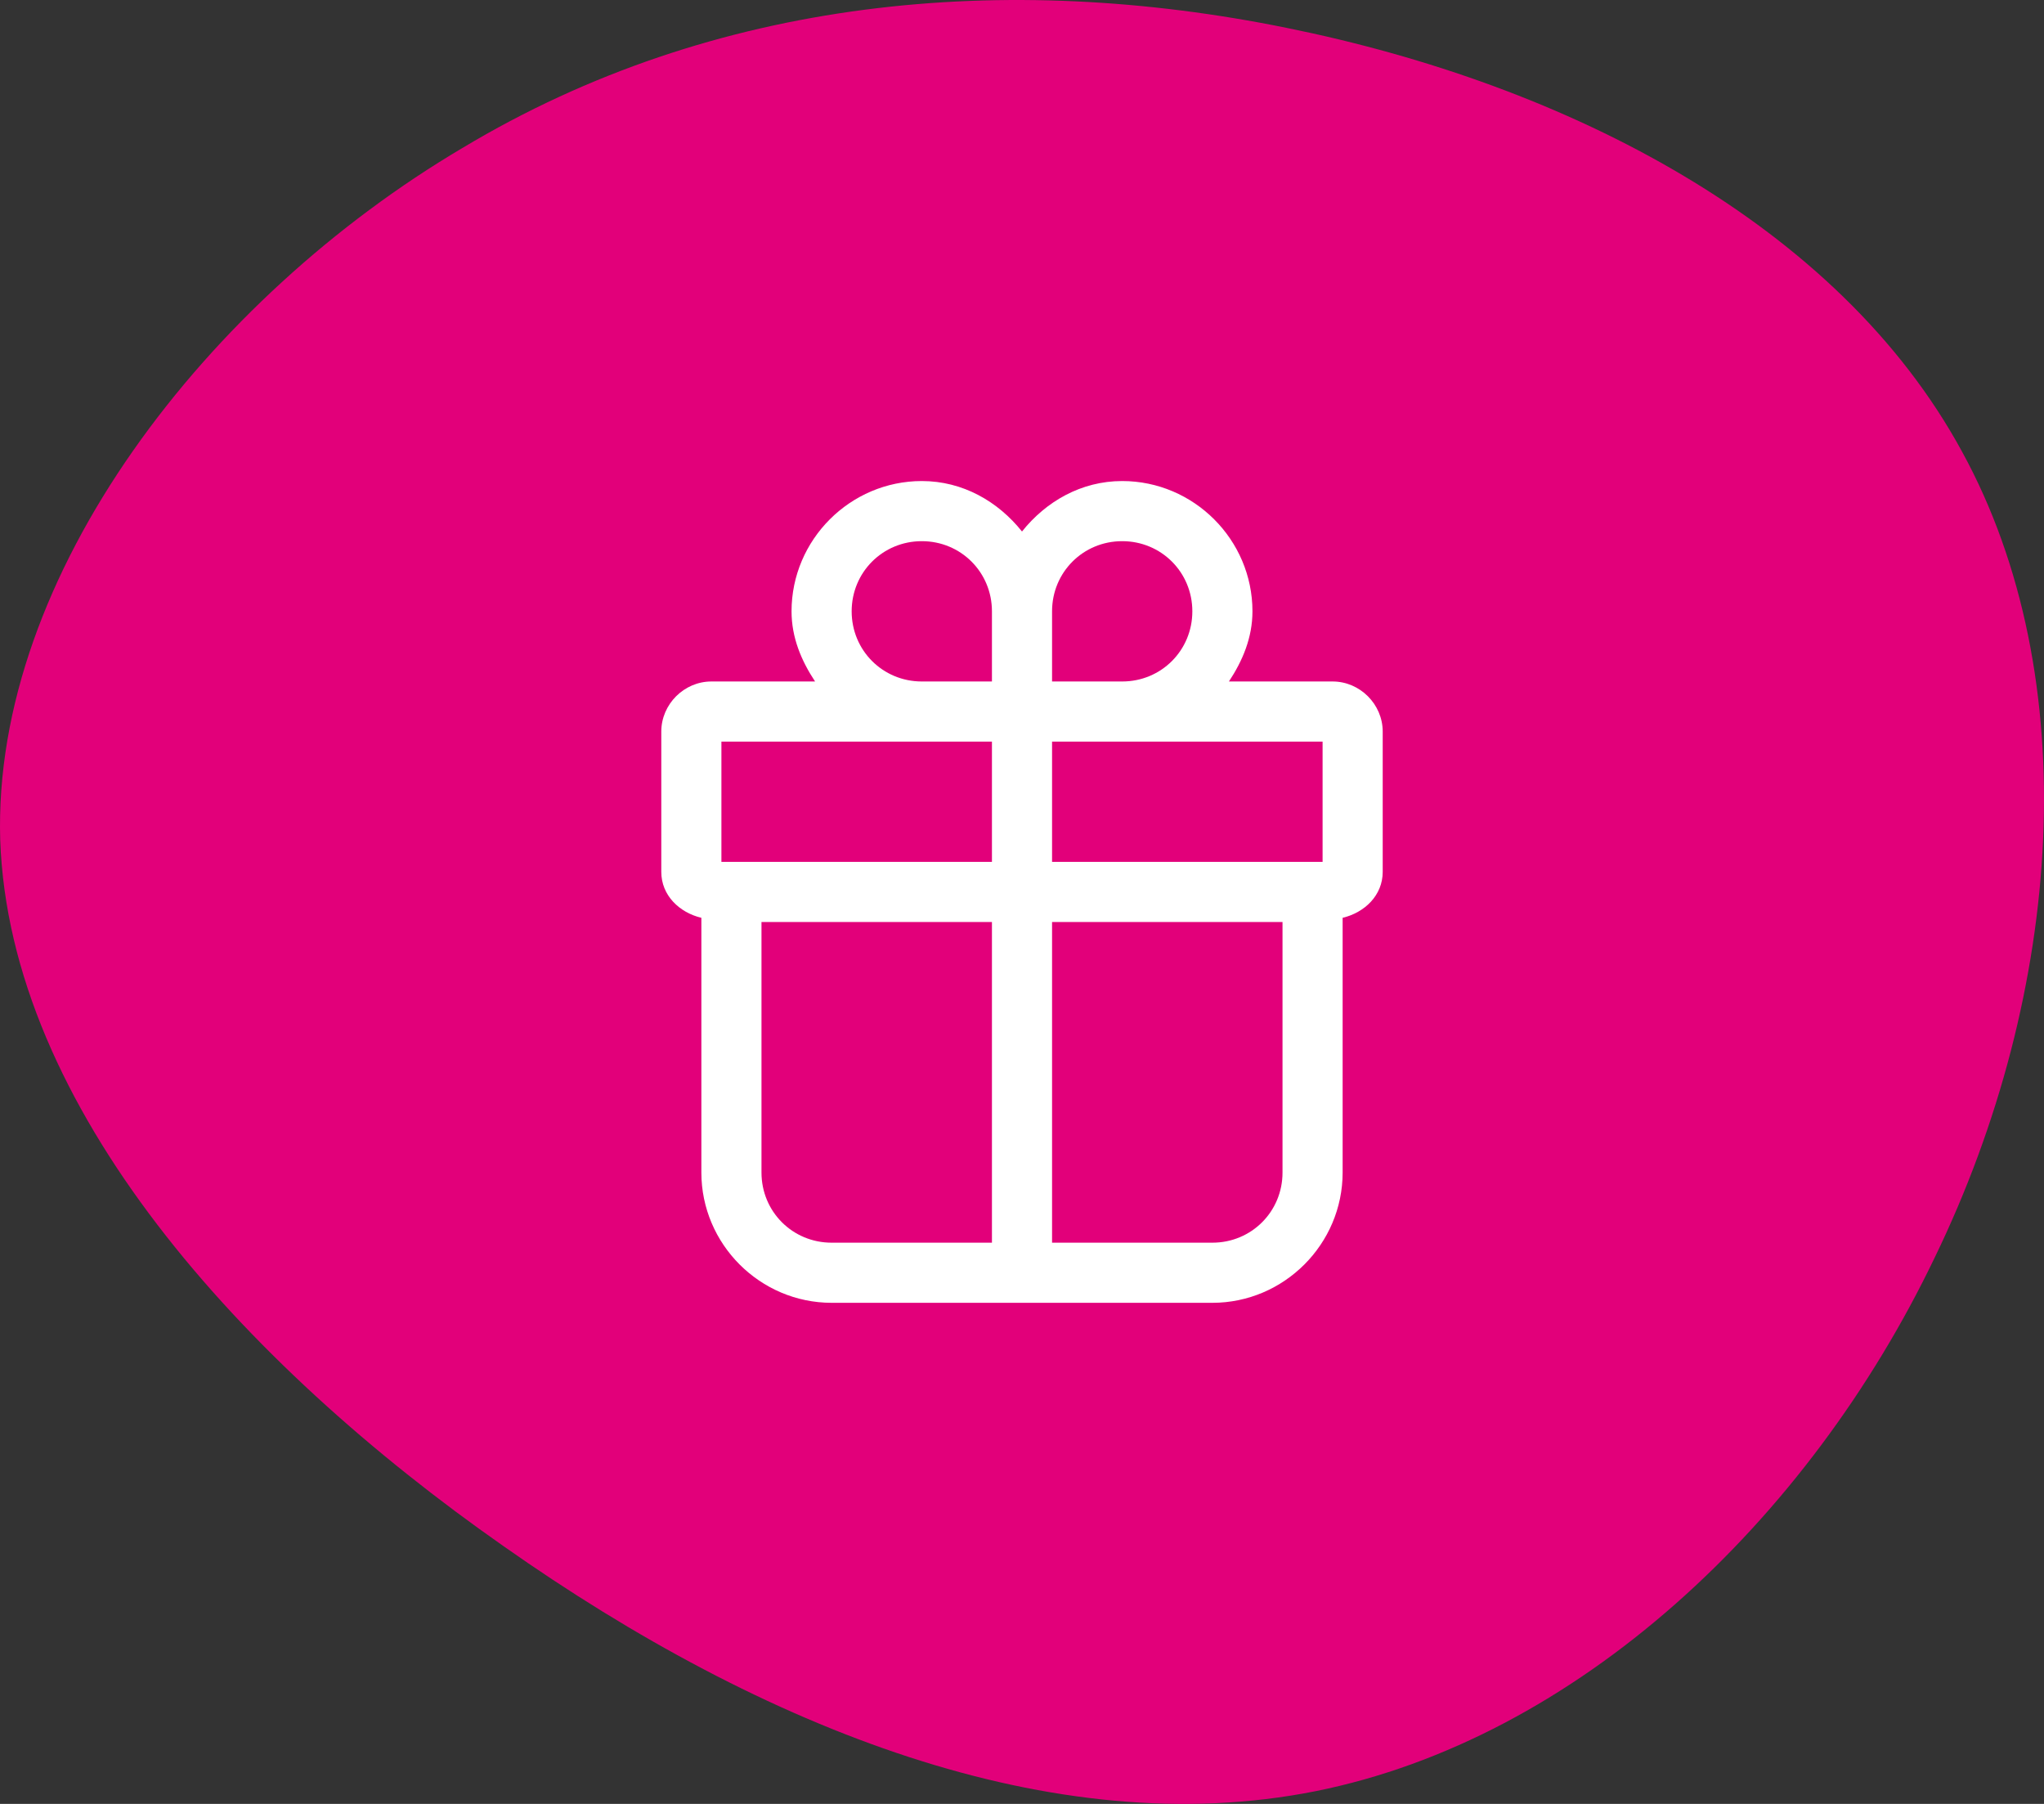 <svg width="170" height="150" viewBox="0 0 170 150" fill="none" xmlns="http://www.w3.org/2000/svg">
<rect x="0" y="0" width="170" height="150" fill="#333333" stroke="none"/>
<path d="M38.461 12.306C59.466 -0.306 83.774 -2.408 107.025 2.321C130.409 7.051 152.867 18.613 163.171 37.532C173.476 56.32 171.626 82.465 160.926 104.537C150.357 126.609 131.069 144.609 109.403 148.945C87.606 153.28 63.562 143.821 41.896 128.58C20.098 113.34 0.81 92.056 0.018 69.852C-0.643 47.78 17.324 24.788 38.461 12.306Z" fill="#E2007A"/>
<path d="M76.667 40C70.713 40 65.833 44.88 65.833 50.833C65.833 53.025 66.657 54.956 67.79 56.667H59.167C56.894 56.667 55 58.561 55 60.833V72.5C55 74.45 56.501 75.883 58.333 76.318V97.5C58.333 103.453 63.213 108.333 69.167 108.333H100.833C106.787 108.333 111.667 103.453 111.667 97.5V76.318C113.499 75.883 115 74.45 115 72.5V60.833C115 58.561 113.106 56.667 110.833 56.667H102.21C103.343 54.956 104.167 53.025 104.167 50.833C104.167 44.88 99.287 40 93.333 40C89.919 40 86.99 41.704 85 44.196C83.01 41.704 80.081 40 76.667 40ZM76.667 45C79.917 45 82.5 47.583 82.5 50.833V56.667H76.667C73.417 56.667 70.833 54.083 70.833 50.833C70.833 47.583 73.417 45 76.667 45ZM93.333 45C96.583 45 99.167 47.583 99.167 50.833C99.167 54.083 96.583 56.667 93.333 56.667H87.5V50.833C87.5 47.583 90.083 45 93.333 45ZM60 61.667H76.667H82.5V71.667H60V61.667ZM87.5 61.667H93.333H110V71.667H87.5V61.667ZM63.333 76.667H82.5V103.333H69.167C65.917 103.333 63.333 100.75 63.333 97.5V76.667ZM87.5 76.667H106.667V97.5C106.667 100.75 104.083 103.333 100.833 103.333H87.5V76.667Z" fill="white"/>
</svg>
